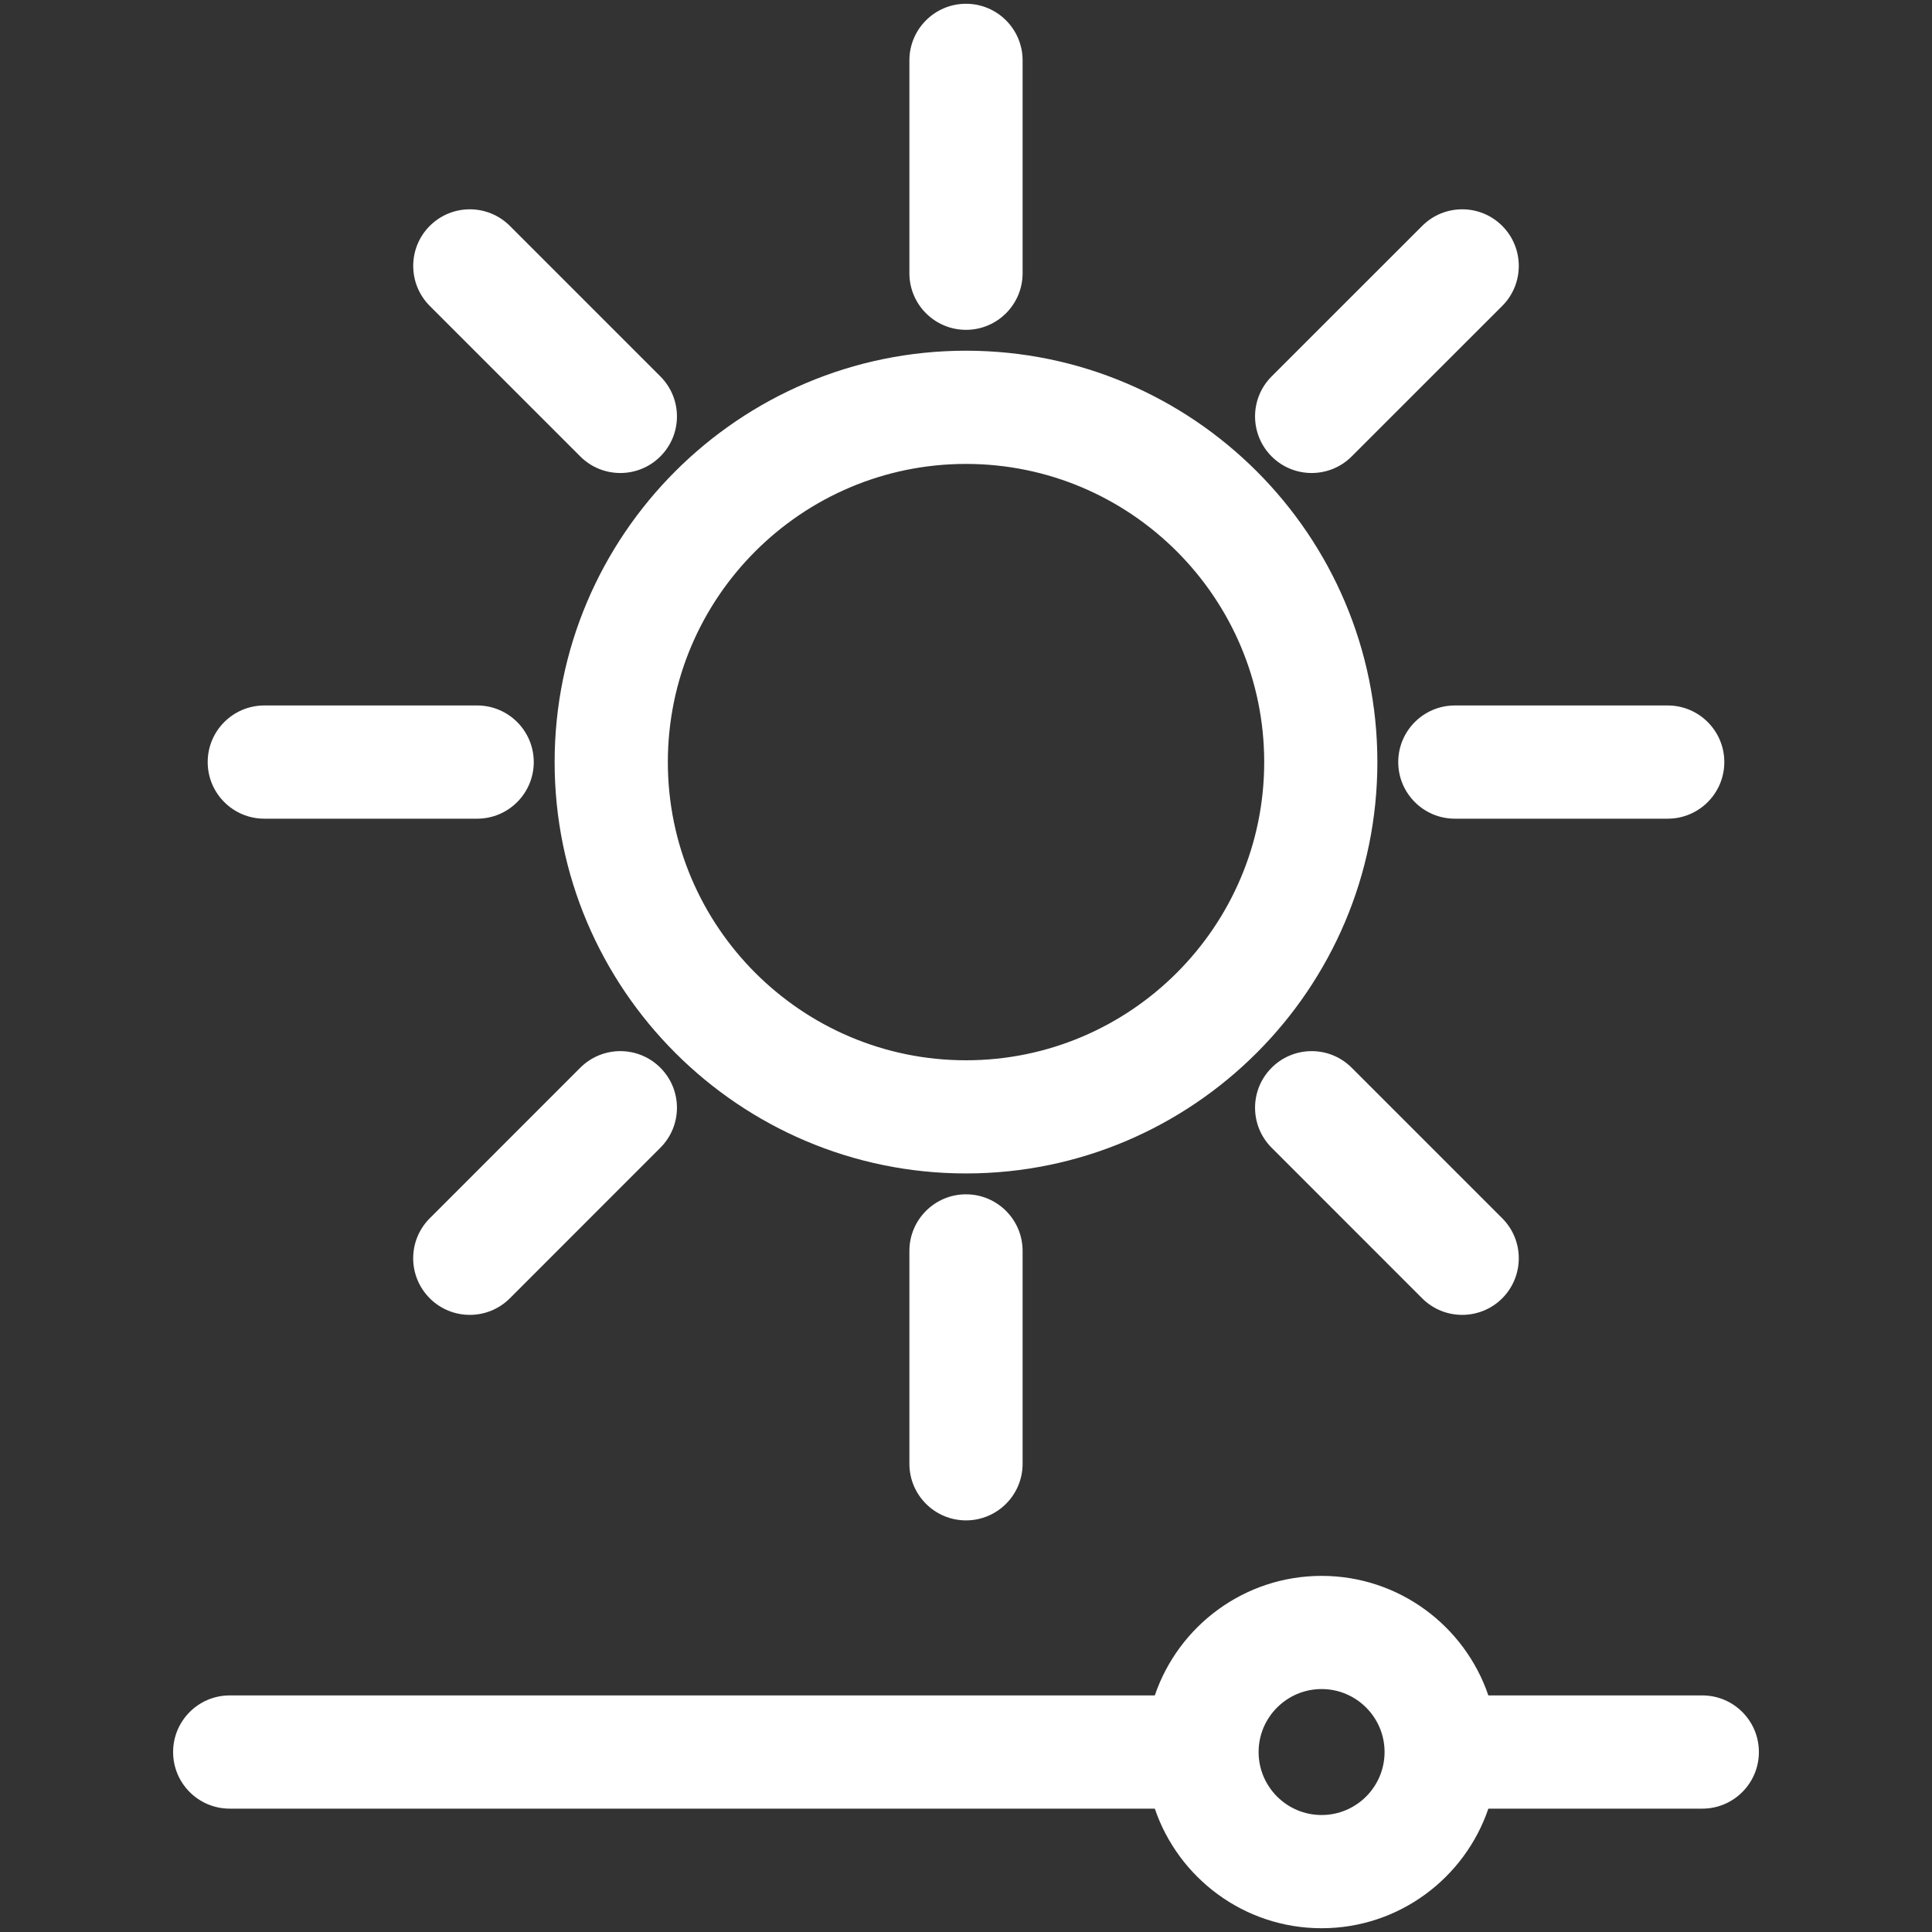 <svg width="40" height="40" viewBox="0 0 40 40" fill="none" xmlns="http://www.w3.org/2000/svg">
<rect x="0" y="0" width="40" height="40" fill="#333333" stroke="none"/>
<path d="M28.517 15.778C28.517 11.082 24.697 7.261 20 7.261C15.304 7.261 11.483 11.081 11.483 15.778C11.483 20.474 15.303 24.295 20 24.295C24.696 24.295 28.517 20.474 28.517 15.778ZM20 21.952C16.596 21.952 13.827 19.182 13.827 15.778C13.827 12.374 16.596 9.605 20 9.605C23.404 9.605 26.174 12.374 26.174 15.778C26.174 19.182 23.404 21.952 20 21.952ZM18.828 5.657V1.25C18.828 0.603 19.353 0.078 20 0.078C20.647 0.078 21.172 0.603 21.172 1.25V5.657C21.172 6.304 20.647 6.829 20 6.829C19.353 6.829 18.828 6.304 18.828 5.657ZM26.328 9.45C25.87 8.992 25.87 8.25 26.328 7.793L29.445 4.677C29.902 4.219 30.645 4.219 31.102 4.677C31.559 5.134 31.559 5.877 31.102 6.334L27.985 9.45C27.756 9.679 27.456 9.793 27.156 9.793C26.857 9.793 26.557 9.679 26.328 9.45ZM30.121 14.606H34.528C35.175 14.606 35.7 15.131 35.7 15.778C35.7 16.425 35.175 16.95 34.528 16.95H30.121C29.474 16.95 28.949 16.425 28.949 15.778C28.949 15.131 29.474 14.606 30.121 14.606ZM26.328 23.763C25.87 23.305 25.87 22.564 26.328 22.106C26.786 21.648 27.528 21.648 27.985 22.106L31.102 25.223C31.559 25.68 31.559 26.422 31.102 26.88C30.873 27.109 30.573 27.223 30.273 27.223C29.973 27.223 29.673 27.109 29.444 26.88L26.328 23.763ZM20 24.727C20.647 24.727 21.172 25.252 21.172 25.899V30.306C21.172 30.953 20.647 31.478 20 31.478C19.353 31.478 18.828 30.953 18.828 30.306V25.899C18.828 25.252 19.353 24.727 20 24.727ZM13.672 22.106C14.13 22.564 14.13 23.305 13.672 23.763L10.556 26.88C10.327 27.109 10.027 27.223 9.727 27.223C9.427 27.223 9.127 27.109 8.898 26.88C8.44 26.422 8.44 25.68 8.898 25.223L12.014 22.106C12.473 21.648 13.214 21.648 13.672 22.106ZM4.3 15.778C4.3 15.131 4.825 14.606 5.472 14.606H9.879C10.526 14.606 11.051 15.131 11.051 15.778C11.051 16.425 10.526 16.95 9.879 16.95H5.472C4.825 16.95 4.3 16.425 4.3 15.778ZM8.898 6.334C8.441 5.876 8.441 5.134 8.898 4.677C9.356 4.219 10.098 4.219 10.556 4.677L13.672 7.793C14.13 8.251 14.13 8.992 13.672 9.45C13.443 9.679 13.143 9.793 12.843 9.793C12.543 9.793 12.243 9.679 12.014 9.45L8.898 6.334ZM35.245 35.102H30.815C30.326 33.664 28.963 32.627 27.362 32.627C25.76 32.627 24.398 33.664 23.909 35.102H4.755C4.109 35.102 3.584 35.627 3.584 36.274C3.584 36.921 4.109 37.446 4.755 37.446H23.909C24.398 38.884 25.76 39.922 27.362 39.922C28.963 39.922 30.326 38.884 30.815 37.446H35.245C35.891 37.446 36.416 36.921 36.416 36.274C36.416 35.627 35.892 35.102 35.245 35.102ZM27.362 37.578C26.643 37.578 26.058 36.993 26.058 36.274C26.058 35.556 26.643 34.97 27.362 34.97C28.081 34.97 28.666 35.555 28.666 36.273C28.666 36.994 28.081 37.578 27.362 37.578Z" fill="white"/>
</svg>
